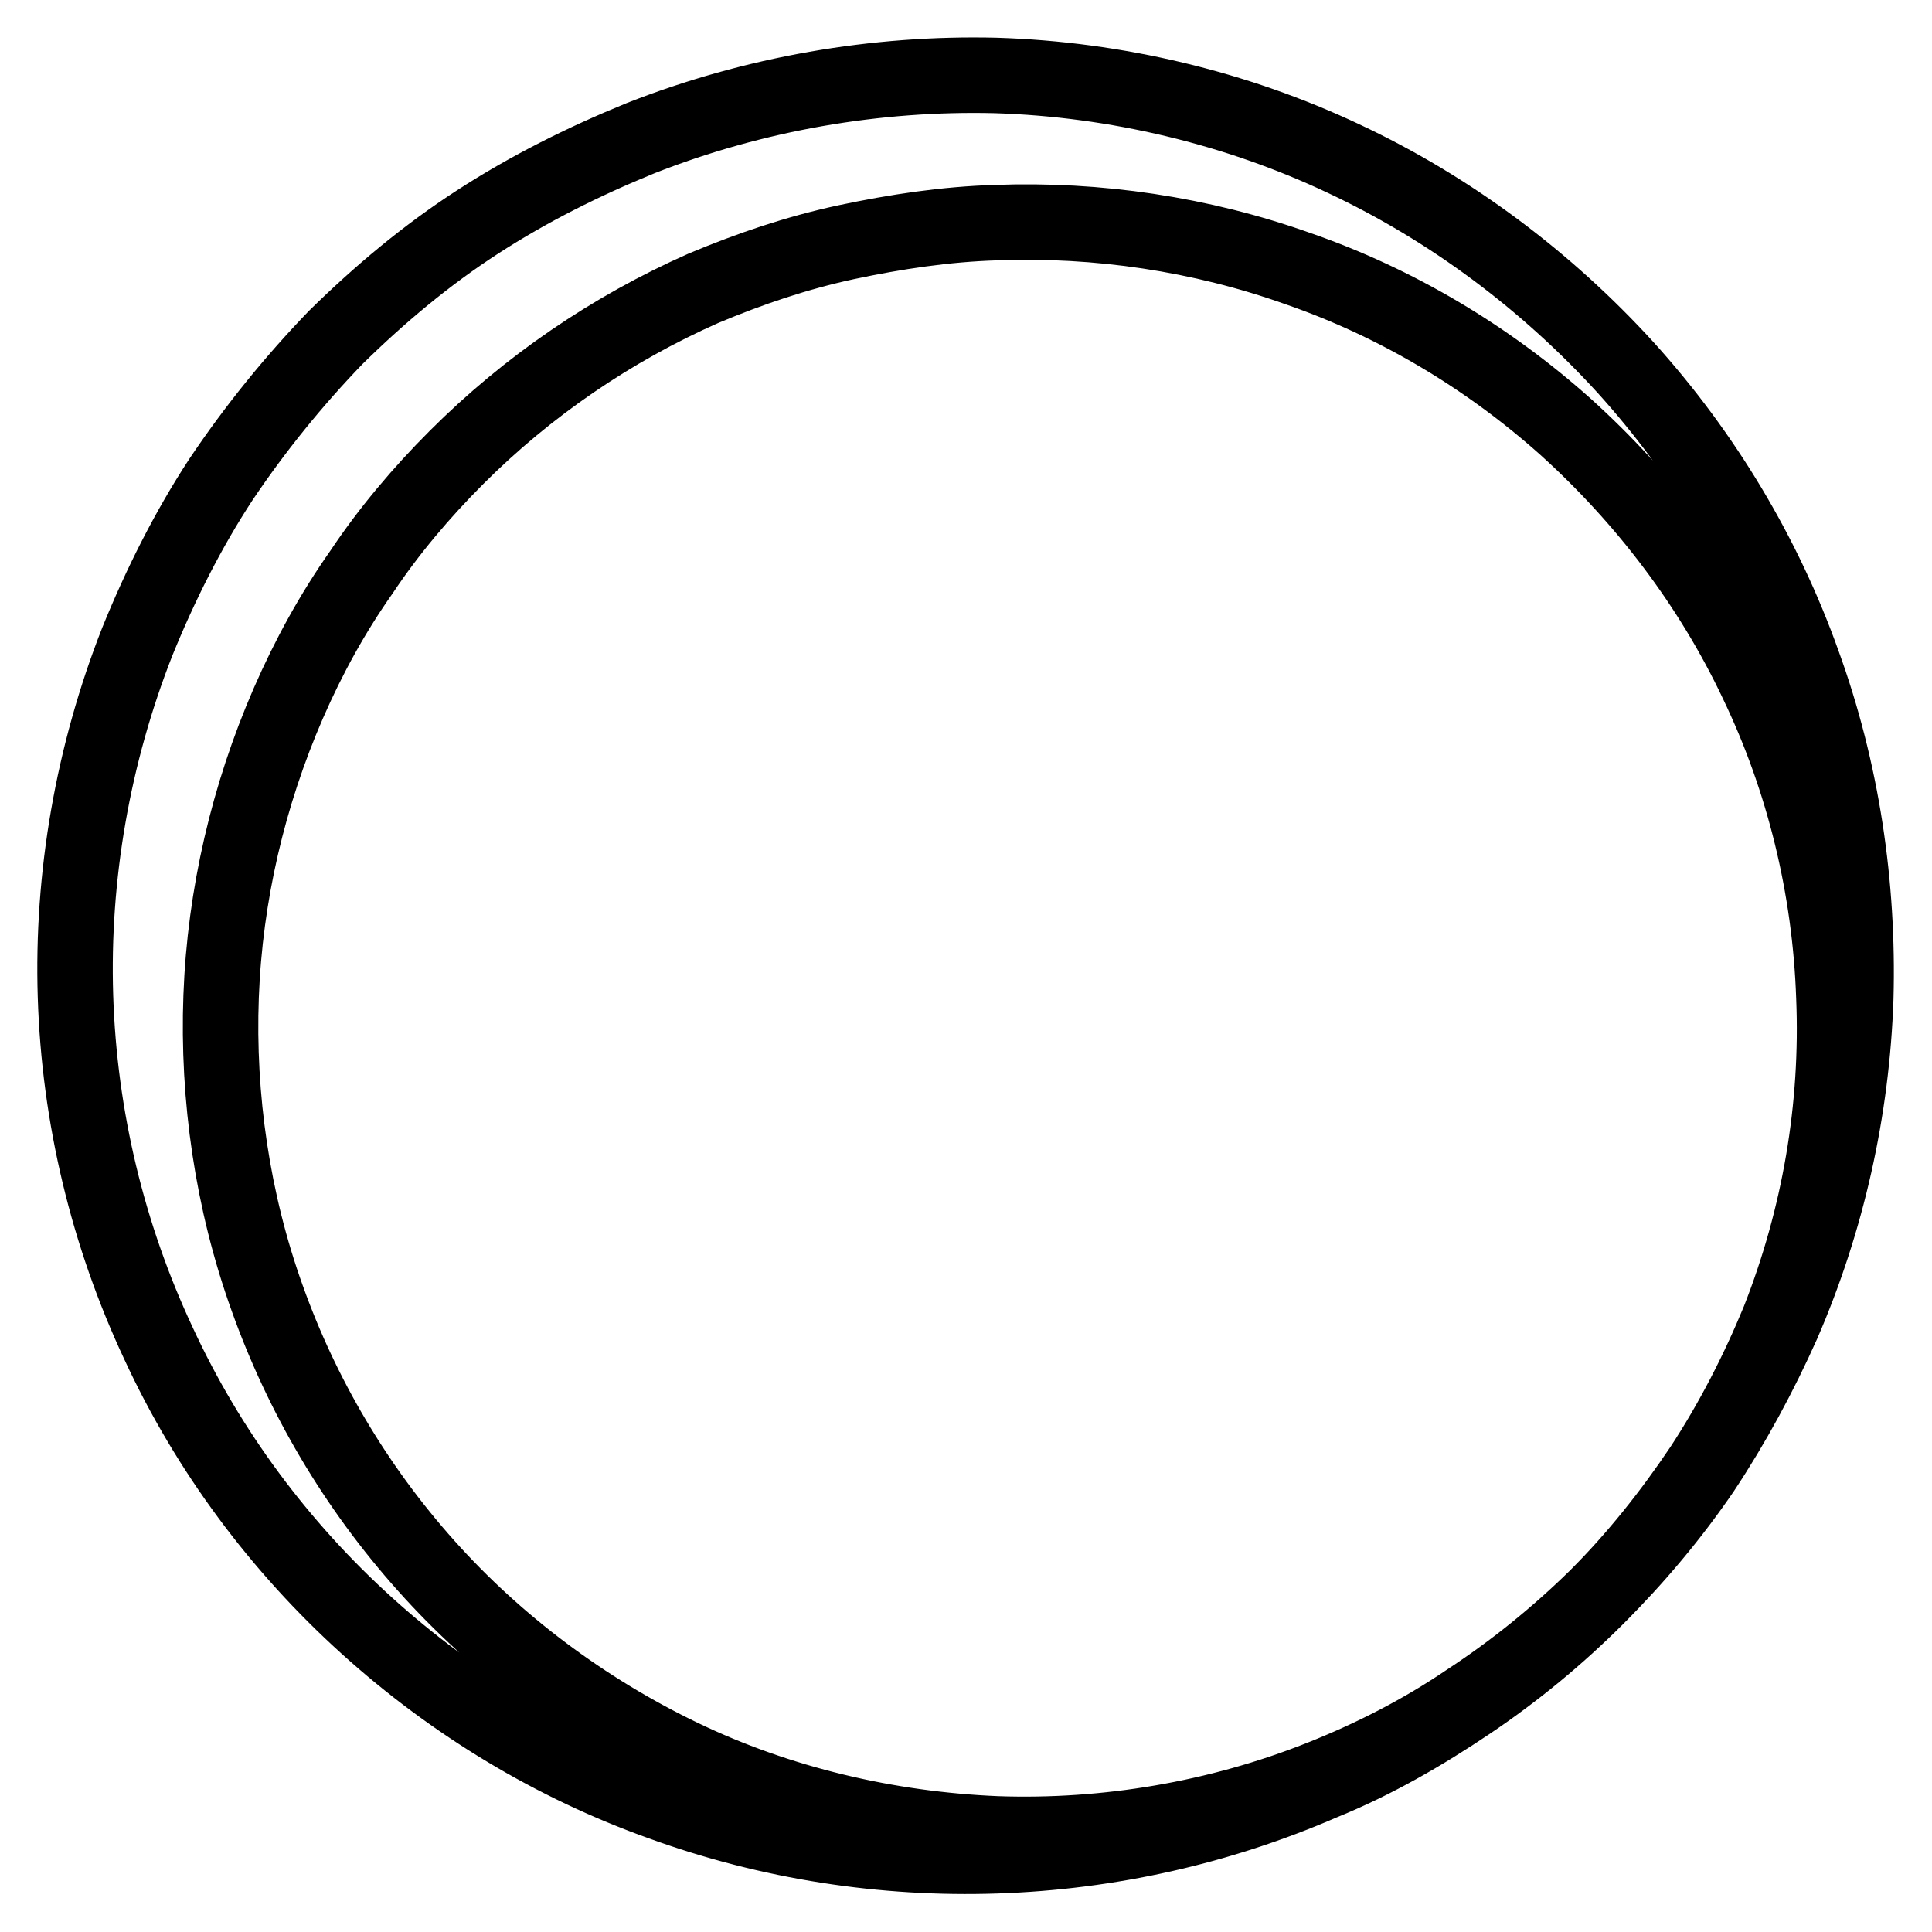<?xml version="1.0" encoding="utf-8"?>
<!-- Svg Vector Icons : http://www.onlinewebfonts.com/icon -->
<!DOCTYPE svg PUBLIC "-//W3C//DTD SVG 1.1//EN" "http://www.w3.org/Graphics/SVG/1.1/DTD/svg11.dtd">
<svg version="1.1" xmlns="http://www.w3.org/2000/svg" xmlns:xlink="http://www.w3.org/1999/xlink" x="0px" y="0px" viewBox="0 0 256 256" enable-background="new 0 0 256 256" xml:space="preserve">
<g> <path stroke-width="10" fill-opacity="0" stroke="#000000"  d="M211.6,211.6c-5.2,5.2-10.9,9.9-17,14c-6.1,4.1-12.5,7.8-19.4,10.6c-13.6,5.9-28.2,9.2-43.2,9.7 c-14.9,0.5-30-1.8-44.3-7c-14.3-5.1-27.6-13.1-39.1-23.5c-11.5-10.4-21-23.1-27.6-37.4c-6.7-14.3-10.5-30-11-46 C9.5,116.1,12.3,100,18.2,85c3-7.4,6.7-14.8,11.1-21.5c4.5-6.7,9.6-13,15.2-18.8c5.8-5.7,12-10.9,18.8-15.3c6.8-4.4,14-8,21.6-11.1 c15-5.9,31.2-8.7,47.1-8.3c15.9,0.5,31.8,4.3,46,11c14.3,6.7,27,16.3,37.4,27.7c10.4,11.5,18.4,24.9,23.5,39.2 c5.2,14.3,7.4,29.4,7,44.3c-0.5,14.9-3.8,29.6-9.7,43.2c-3,6.7-6.5,13.2-10.6,19.4C221.5,200.8,216.8,206.4,211.6,211.6z  M211.6,211.6c5.2-5.2,9.8-11,13.9-17.1c4-6.1,7.4-12.7,10.2-19.5c5.4-13.7,7.9-28.3,7.3-42.9c-0.5-14.5-4-28.8-10.2-41.7 c-6.1-12.9-14.9-24.4-25.3-33.8c-10.4-9.3-22.5-16.5-35.5-21c-12.9-4.6-26.6-6.6-40-6.1c-6.7,0.2-13.3,1.2-19.9,2.6 c-6.5,1.4-12.7,3.5-18.9,6.1C81,43.6,69.9,51.2,60.5,60.6c-4.7,4.7-9,9.8-12.6,15.2c-3.8,5.4-7,11.2-9.7,17.4 c-5.3,12.2-8.4,25.4-8.9,38.8s1.5,27.2,6.1,40c4.6,12.9,11.7,25,21.1,35.5c9.3,10.4,20.9,19.1,33.8,25.3s27.3,9.6,41.8,10.2 c14.5,0.5,29.3-2,42.9-7.4c6.8-2.7,13.3-6,19.5-10.2C200.6,221.4,206.3,216.8,211.6,211.6L211.6,211.6z"/></g>
</svg>